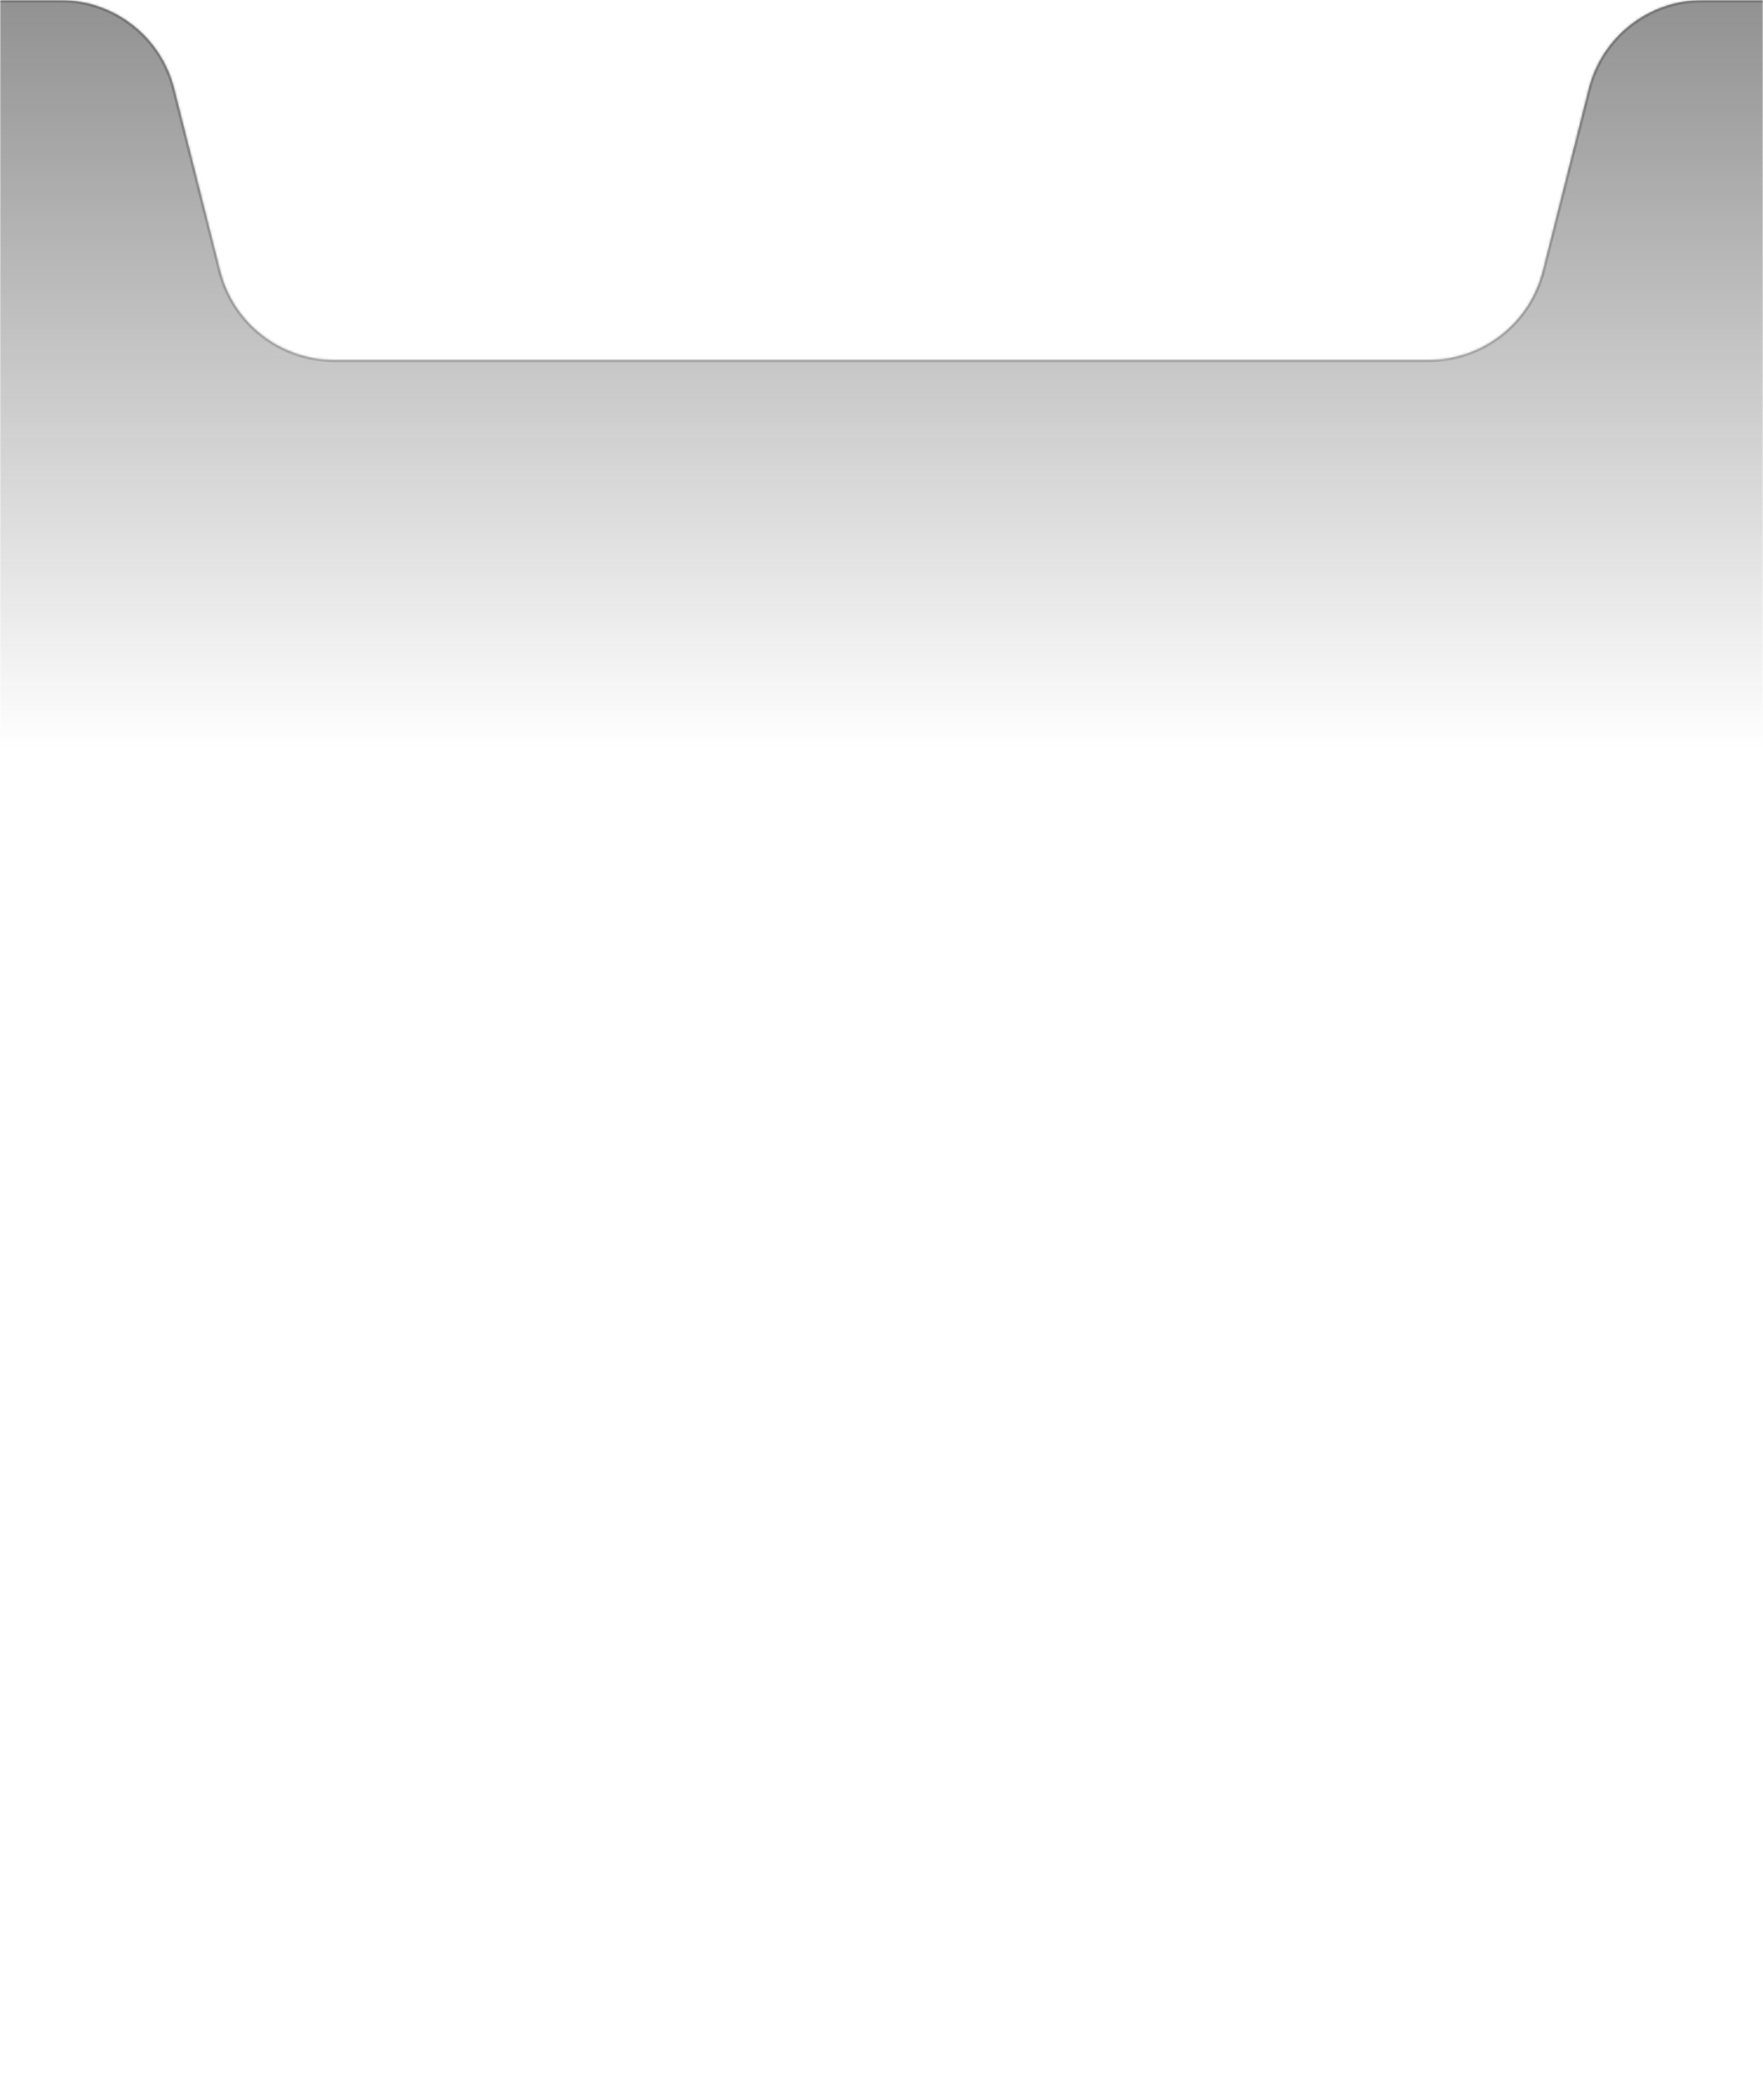 <svg width="750" height="893" viewBox="0 0 750 893" fill="none" xmlns="http://www.w3.org/2000/svg">
<mask id="mask0_1401_7209" style="mask-type:alpha" maskUnits="userSpaceOnUse" x="0" y="0" width="750" height="893">
<rect width="750" height="893" fill="#D9D9D9"/>
</mask>
<g mask="url(#mask0_1401_7209)">
<mask id="path-2-inside-1_1401_7209" fill="white">
<path d="M875 843C875 870.614 852.614 893 825 893H-75C-102.614 893 -125 870.614 -125 843V50C-125 22.386 -102.614 0 -75 0H25.704C48.599 0 68.569 15.55 74.18 37.747L93.77 115.253C99.381 137.45 119.351 153 142.246 153H607.754C630.649 153 650.619 137.45 656.23 115.253L675.82 37.747C681.431 15.55 701.401 0 724.296 0H825C852.614 0 875 22.386 875 50V843Z"/>
</mask>
<path d="M875 843C875 870.614 852.614 893 825 893H-75C-102.614 893 -125 870.614 -125 843V50C-125 22.386 -102.614 0 -75 0H25.704C48.599 0 68.569 15.55 74.18 37.747L93.77 115.253C99.381 137.45 119.351 153 142.246 153H607.754C630.649 153 650.619 137.45 656.23 115.253L675.82 37.747C681.431 15.55 701.401 0 724.296 0H825C852.614 0 875 22.386 875 50V843Z" fill="url(#paint0_linear_1401_7209)" fill-opacity="0.5"/>
<path d="M675.82 37.747L676.79 37.992L675.82 37.747ZM656.23 115.253L655.26 115.008L656.23 115.253ZM74.18 37.747L73.21 37.992L74.18 37.747ZM825 893V892H-75V893V894H825V893ZM-125 843H-124V50H-125H-126V843H-125ZM-75 0V1H25.704V0V-1H-75V0ZM74.18 37.747L73.21 37.992L92.801 115.498L93.77 115.253L94.74 115.008L75.149 37.502L74.18 37.747ZM142.246 153V154H607.754V153V152H142.246V153ZM656.23 115.253L657.199 115.498L676.79 37.992L675.82 37.747L674.851 37.502L655.26 115.008L656.23 115.253ZM724.296 0V1H825V0V-1H724.296V0ZM875 50H874V843H875H876V50H875ZM825 0V1C852.062 1 874 22.938 874 50H875H876C876 21.834 853.167 -1 825 -1V0ZM675.82 37.747L676.79 37.992C682.288 16.239 701.859 1 724.296 1V0V-1C700.943 -1 680.573 14.861 674.851 37.502L675.82 37.747ZM607.754 153V154C631.107 154 651.476 138.139 657.199 115.498L656.23 115.253L655.26 115.008C649.762 136.761 630.191 152 607.754 152V153ZM93.77 115.253L92.801 115.498C98.524 138.139 118.893 154 142.246 154V153V152C119.809 152 100.238 136.761 94.74 115.008L93.77 115.253ZM25.704 0V1C48.141 1 67.712 16.239 73.21 37.992L74.18 37.747L75.149 37.502C69.427 14.861 49.057 -1 25.704 -1V0ZM-125 50H-124C-124 22.938 -102.062 1 -75 1V0V-1C-103.167 -1 -126 21.834 -126 50H-125ZM-75 893V892C-102.062 892 -124 870.062 -124 843H-125H-126C-126 871.167 -103.167 894 -75 894V893ZM825 893V894C853.167 894 876 871.167 876 843H875H874C874 870.062 852.062 892 825 892V893Z" fill="url(#paint1_linear_1401_7209)" mask="url(#path-2-inside-1_1401_7209)"/>
</g>
<defs>
<linearGradient id="paint0_linear_1401_7209" x1="361.001" y1="0" x2="361.001" y2="1311.65" gradientUnits="userSpaceOnUse">
<stop stop-color="#242424"/>
<stop offset="0.243" stop-color="#242424" stop-opacity="0"/>
<stop offset="0.872" stop-color="#242424" stop-opacity="0"/>
</linearGradient>
<linearGradient id="paint1_linear_1401_7209" x1="361.002" y1="0" x2="361.002" y2="327" gradientUnits="userSpaceOnUse">
<stop offset="0.1" stop-color="#4D4D4D" stop-opacity="0.5"/>
<stop offset="1" stop-color="#4D4D4D" stop-opacity="0"/>
</linearGradient>
</defs>
</svg>
